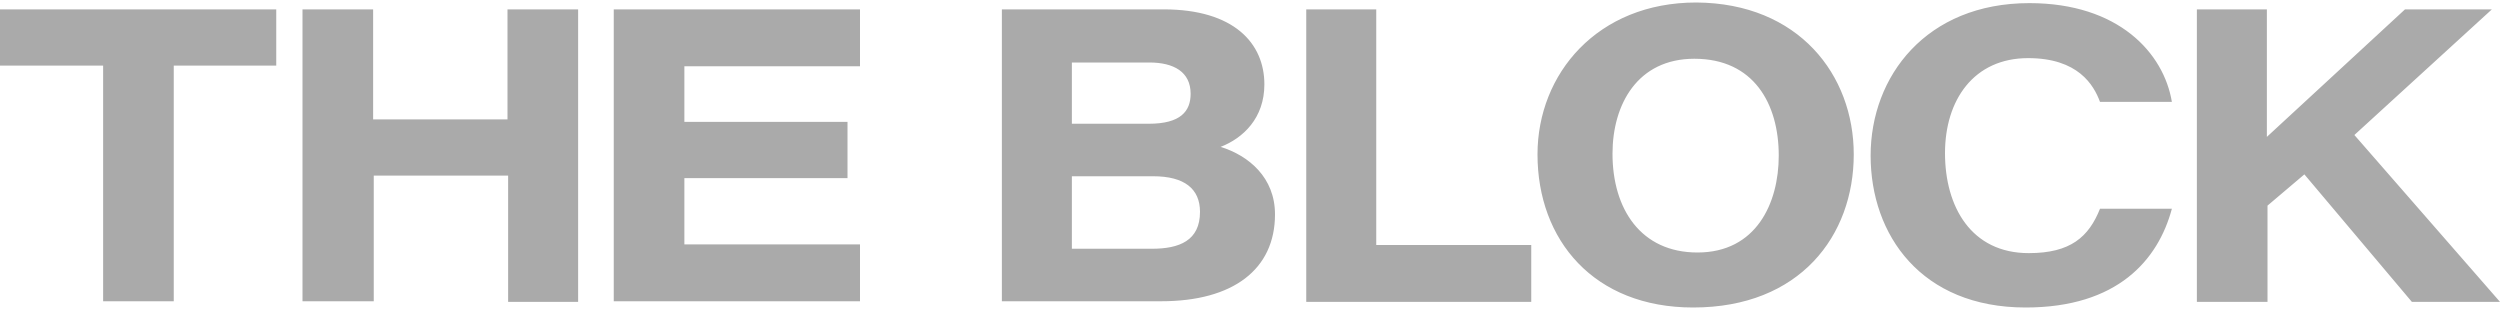 <svg xmlns="http://www.w3.org/2000/svg" width="240" height="30" viewBox="0 0 240 30"><g fill="#AAA" fill-rule="nonzero"><path d="M9.9 6.3H0V.9h26.52v5.4h-9.84v22.62H9.9zM29.04.9h6.78v10.56h12.9V.9h6.78v28.08h-6.72V16.86h-12.9v12.06h-6.84zM81.36 17.1H65.7v6.36h16.86v5.46H58.92V.9h23.64v5.46H65.7v5.34h15.66zM96.18.9h15.54c6.72 0 9.66 3.24 9.66 7.2 0 3.24-2.04 5.16-4.2 6 2.7.84 5.22 2.94 5.22 6.48 0 5.28-4.02 8.34-10.92 8.34h-15.3V.9zm14.1 10.98c3.06 0 4.02-1.2 4.02-2.88 0-2.1-1.62-3-3.96-3h-7.44v5.88h7.38zm-7.38 12h7.68c2.64 0 4.62-.78 4.62-3.54 0-2.22-1.5-3.42-4.5-3.42h-7.8v6.96zM125.34.9h6.78v22.62H147v5.46h-21.6V.9zM177.96 14.82c0 7.8-5.16 14.7-15.42 14.7-9.54 0-14.94-6.48-14.94-14.7 0-7.74 5.76-14.58 15.24-14.58 9.84.06 15.12 6.96 15.12 14.58zm-23.16-.06c0 5.28 2.7 9.48 8.16 9.48 5.64 0 7.8-4.74 7.8-9.3 0-4.98-2.4-9.3-8.1-9.3-5.46 0-7.86 4.38-7.86 9.12zM208.5 20.04c-1.32 4.92-5.22 9.48-14.04 9.48-10.02 0-14.88-6.96-14.88-14.58S184.92.3 194.82.3c8.58 0 12.9 4.8 13.68 9.48h-6.9c-.6-1.62-2.1-4.2-6.9-4.2-5.22 0-7.98 4.02-7.98 9.12 0 5.16 2.52 9.6 8.04 9.6 4.02 0 5.76-1.56 6.84-4.26h6.9zM210.84.9h6.78v12.24c4.02-3.72 7.92-7.32 13.26-12.24h8.34l-13.2 12.06L240 28.98h-8.46l-10.32-12.24-3.54 3v9.24h-6.78V.9h-.06z"></path></g></svg>